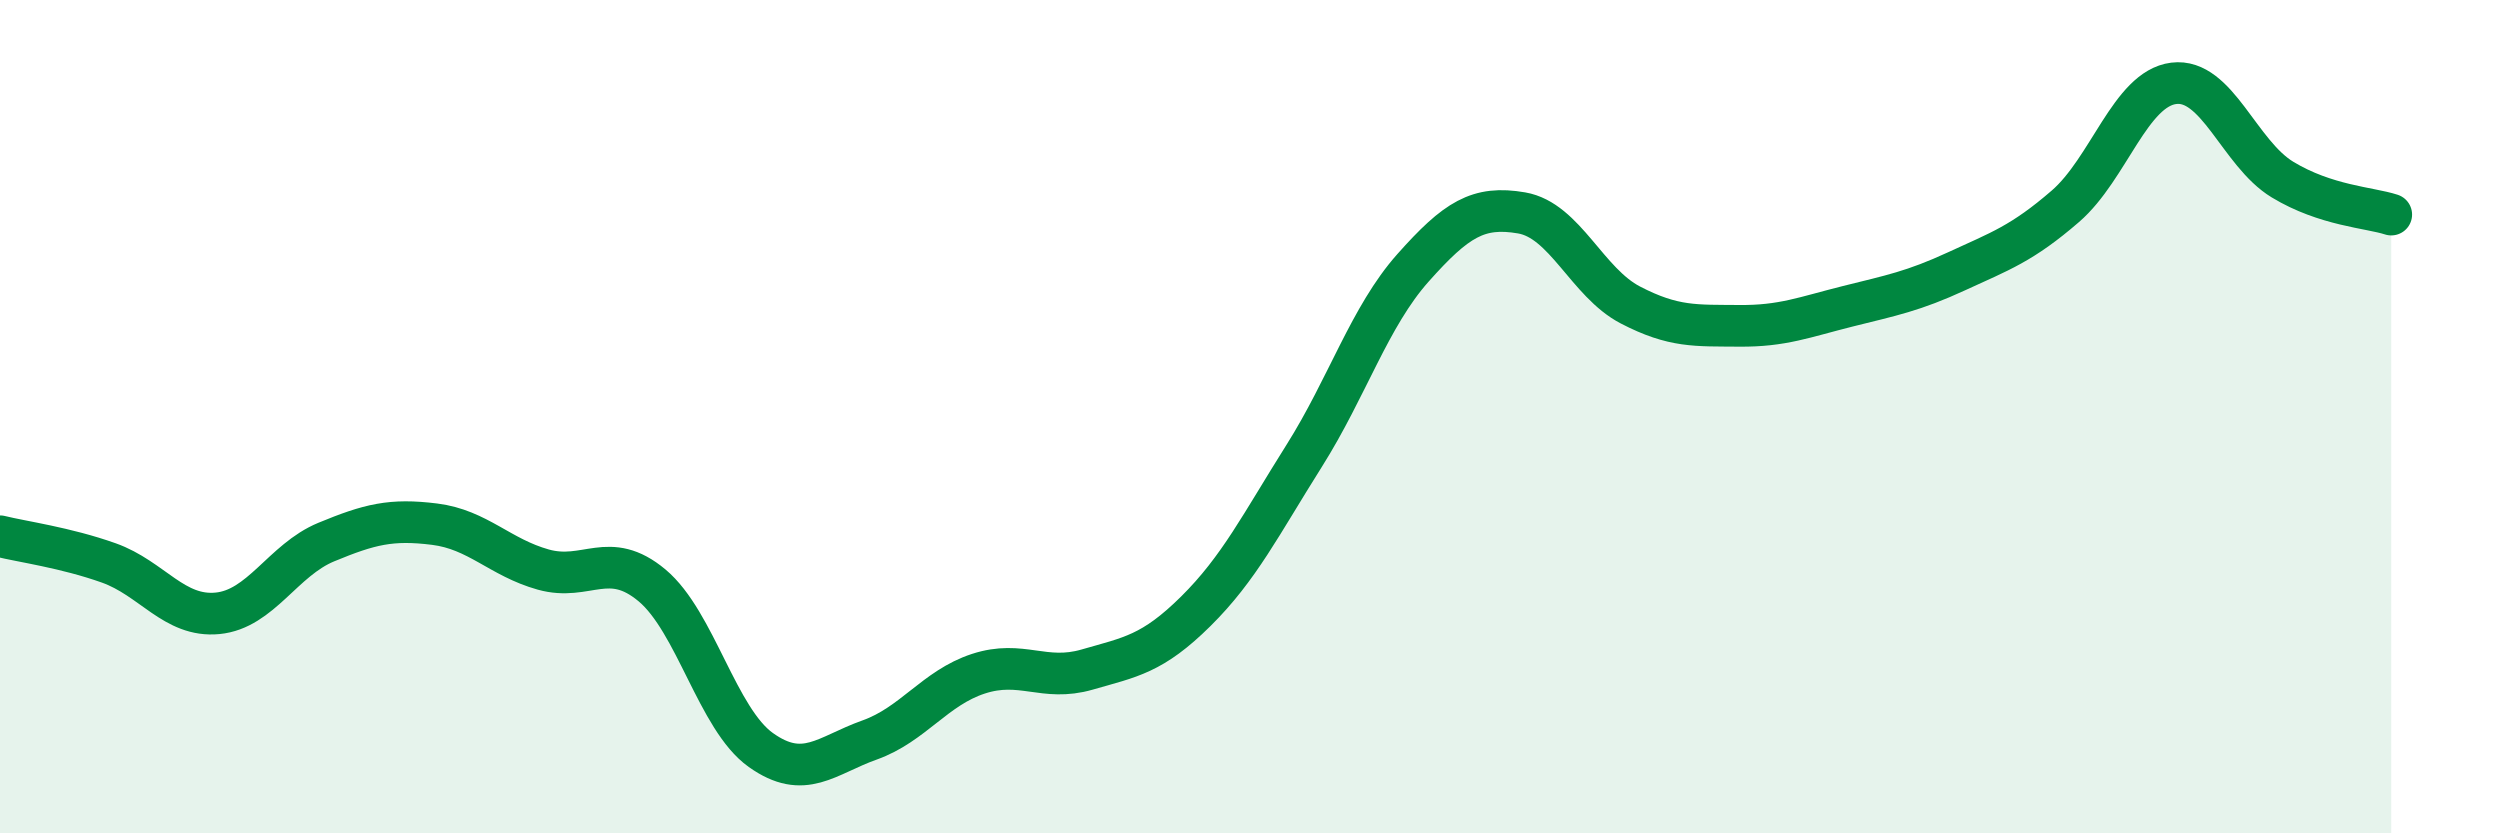 
    <svg width="60" height="20" viewBox="0 0 60 20" xmlns="http://www.w3.org/2000/svg">
      <path
        d="M 0,12.87 C 0.52,13 1.57,13.14 2.61,13.51 C 3.65,13.88 4.18,14.82 5.22,14.72 C 6.26,14.62 6.79,13.44 7.83,13.01 C 8.87,12.58 9.39,12.45 10.43,12.58 C 11.47,12.71 12,13.38 13.04,13.67 C 14.08,13.96 14.61,13.18 15.65,14.05 C 16.69,14.92 17.22,17.26 18.26,18 C 19.3,18.74 19.83,18.13 20.87,17.76 C 21.91,17.39 22.44,16.51 23.48,16.17 C 24.52,15.83 25.05,16.37 26.09,16.07 C 27.13,15.77 27.66,15.7 28.7,14.67 C 29.74,13.64 30.26,12.59 31.3,10.94 C 32.34,9.29 32.87,7.6 33.91,6.43 C 34.95,5.26 35.48,4.93 36.52,5.11 C 37.56,5.29 38.09,6.78 39.13,7.32 C 40.17,7.86 40.7,7.81 41.74,7.82 C 42.78,7.83 43.31,7.61 44.35,7.35 C 45.39,7.09 45.92,6.99 46.96,6.51 C 48,6.03 48.53,5.85 49.57,4.95 C 50.61,4.05 51.13,2.13 52.17,2 C 53.21,1.87 53.74,3.68 54.78,4.31 C 55.82,4.94 56.87,4.98 57.39,5.15L57.39 20L0 20Z"
        fill="#008740"
        opacity="0.1"
        stroke-linecap="round"
        stroke-linejoin="round"
      />
      <path
        d="M 0,12.87 C 0.52,13 1.57,13.14 2.61,13.51 C 3.65,13.88 4.18,14.82 5.22,14.72 C 6.26,14.62 6.79,13.44 7.83,13.01 C 8.87,12.58 9.39,12.45 10.43,12.58 C 11.47,12.71 12,13.38 13.04,13.67 C 14.08,13.96 14.61,13.18 15.65,14.05 C 16.69,14.92 17.22,17.26 18.26,18 C 19.3,18.74 19.83,18.13 20.87,17.76 C 21.91,17.39 22.44,16.51 23.48,16.17 C 24.52,15.83 25.05,16.37 26.09,16.07 C 27.13,15.77 27.66,15.7 28.7,14.67 C 29.74,13.64 30.26,12.59 31.3,10.94 C 32.34,9.29 32.87,7.6 33.91,6.43 C 34.95,5.26 35.48,4.93 36.52,5.11 C 37.56,5.29 38.09,6.78 39.13,7.32 C 40.17,7.86 40.7,7.81 41.74,7.82 C 42.78,7.83 43.31,7.61 44.35,7.35 C 45.39,7.09 45.92,6.99 46.96,6.51 C 48,6.03 48.53,5.85 49.57,4.95 C 50.61,4.05 51.13,2.13 52.17,2 C 53.21,1.87 53.74,3.68 54.78,4.31 C 55.82,4.94 56.87,4.98 57.39,5.15"
        stroke="#008740"
        stroke-width="1"
        fill="none"
        stroke-linecap="round"
        stroke-linejoin="round"
      />
    </svg>
  